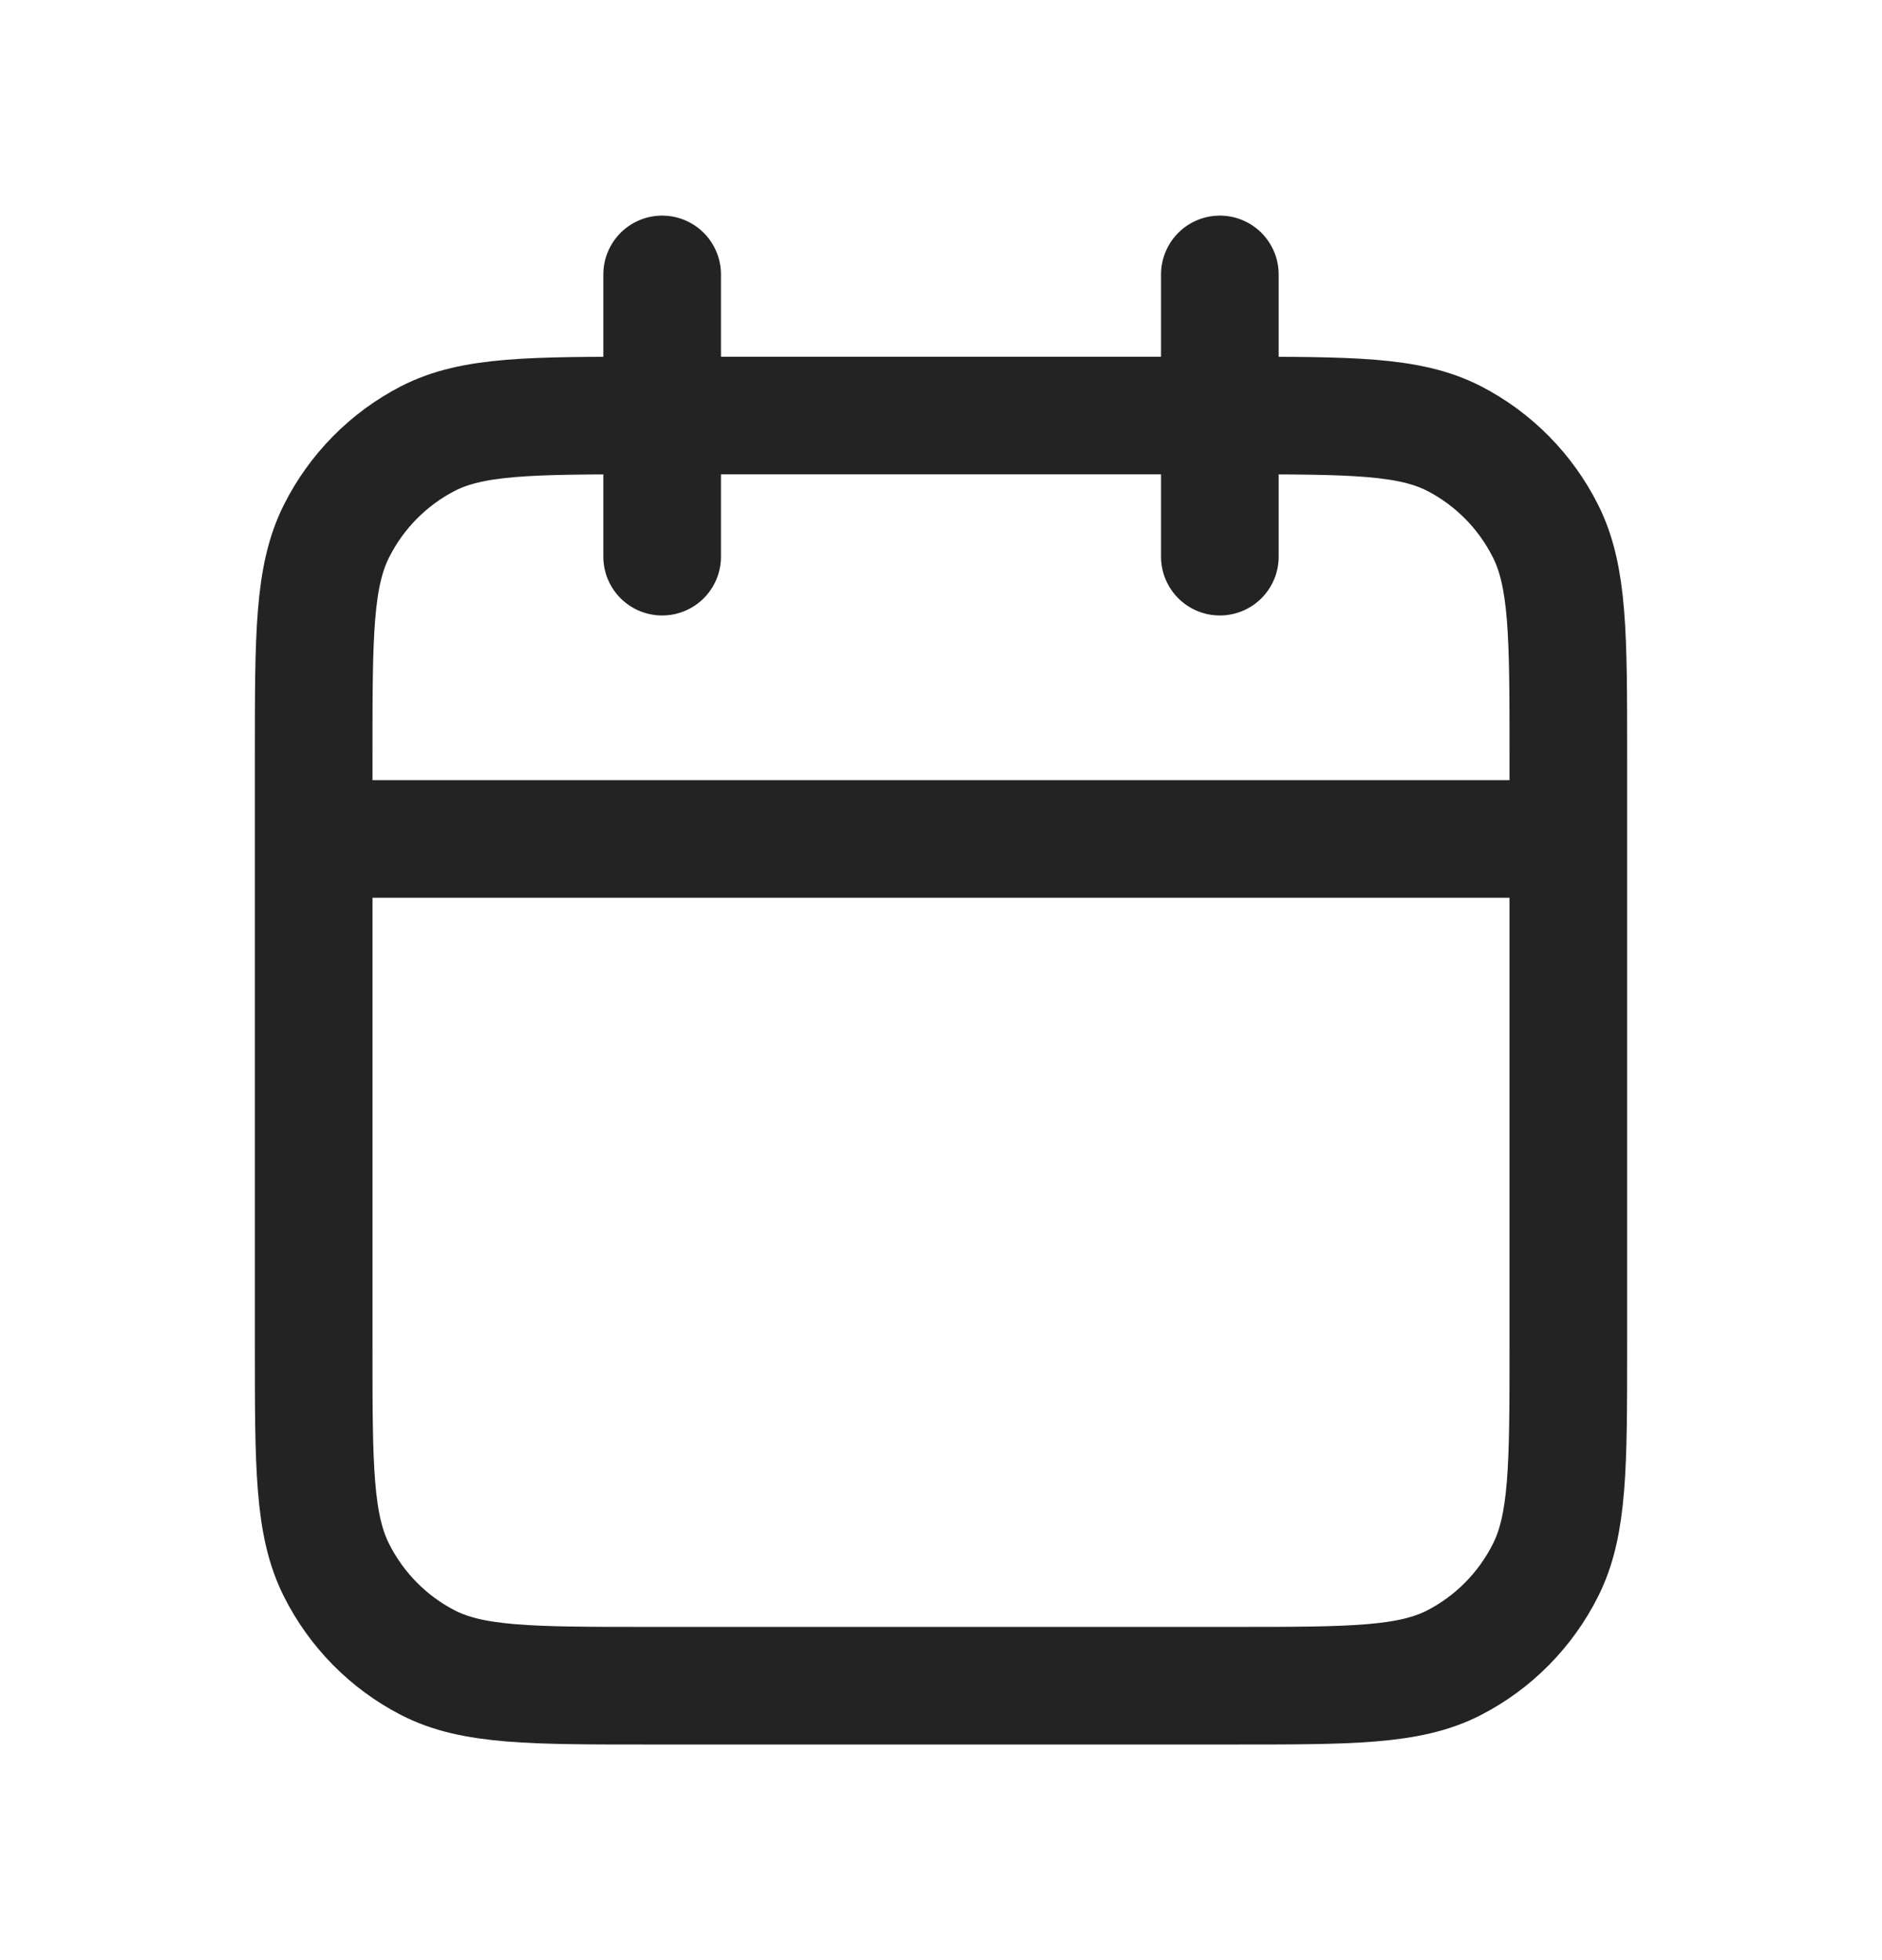 <svg width="24" height="25" viewBox="0 0 24 25" fill="none" xmlns="http://www.w3.org/2000/svg">
<path d="M20 10.7H4M15.556 3.5V7.1M8.444 3.5V7.1M8.267 21.5H15.733C17.227 21.5 17.974 21.5 18.544 21.206C19.046 20.947 19.454 20.534 19.709 20.026C20 19.448 20 18.692 20 17.18V9.62C20 8.108 20 7.352 19.709 6.774C19.454 6.266 19.046 5.853 18.544 5.594C17.974 5.3 17.227 5.3 15.733 5.3H8.267C6.773 5.3 6.026 5.3 5.456 5.594C4.954 5.853 4.546 6.266 4.291 6.774C4 7.352 4 8.108 4 9.62V17.18C4 18.692 4 19.448 4.291 20.026C4.546 20.534 4.954 20.947 5.456 21.206C6.026 21.5 6.773 21.5 8.267 21.5Z" stroke="#232323" stroke-width="1.5" stroke-linecap="round" stroke-linejoin="round"/>
</svg>
